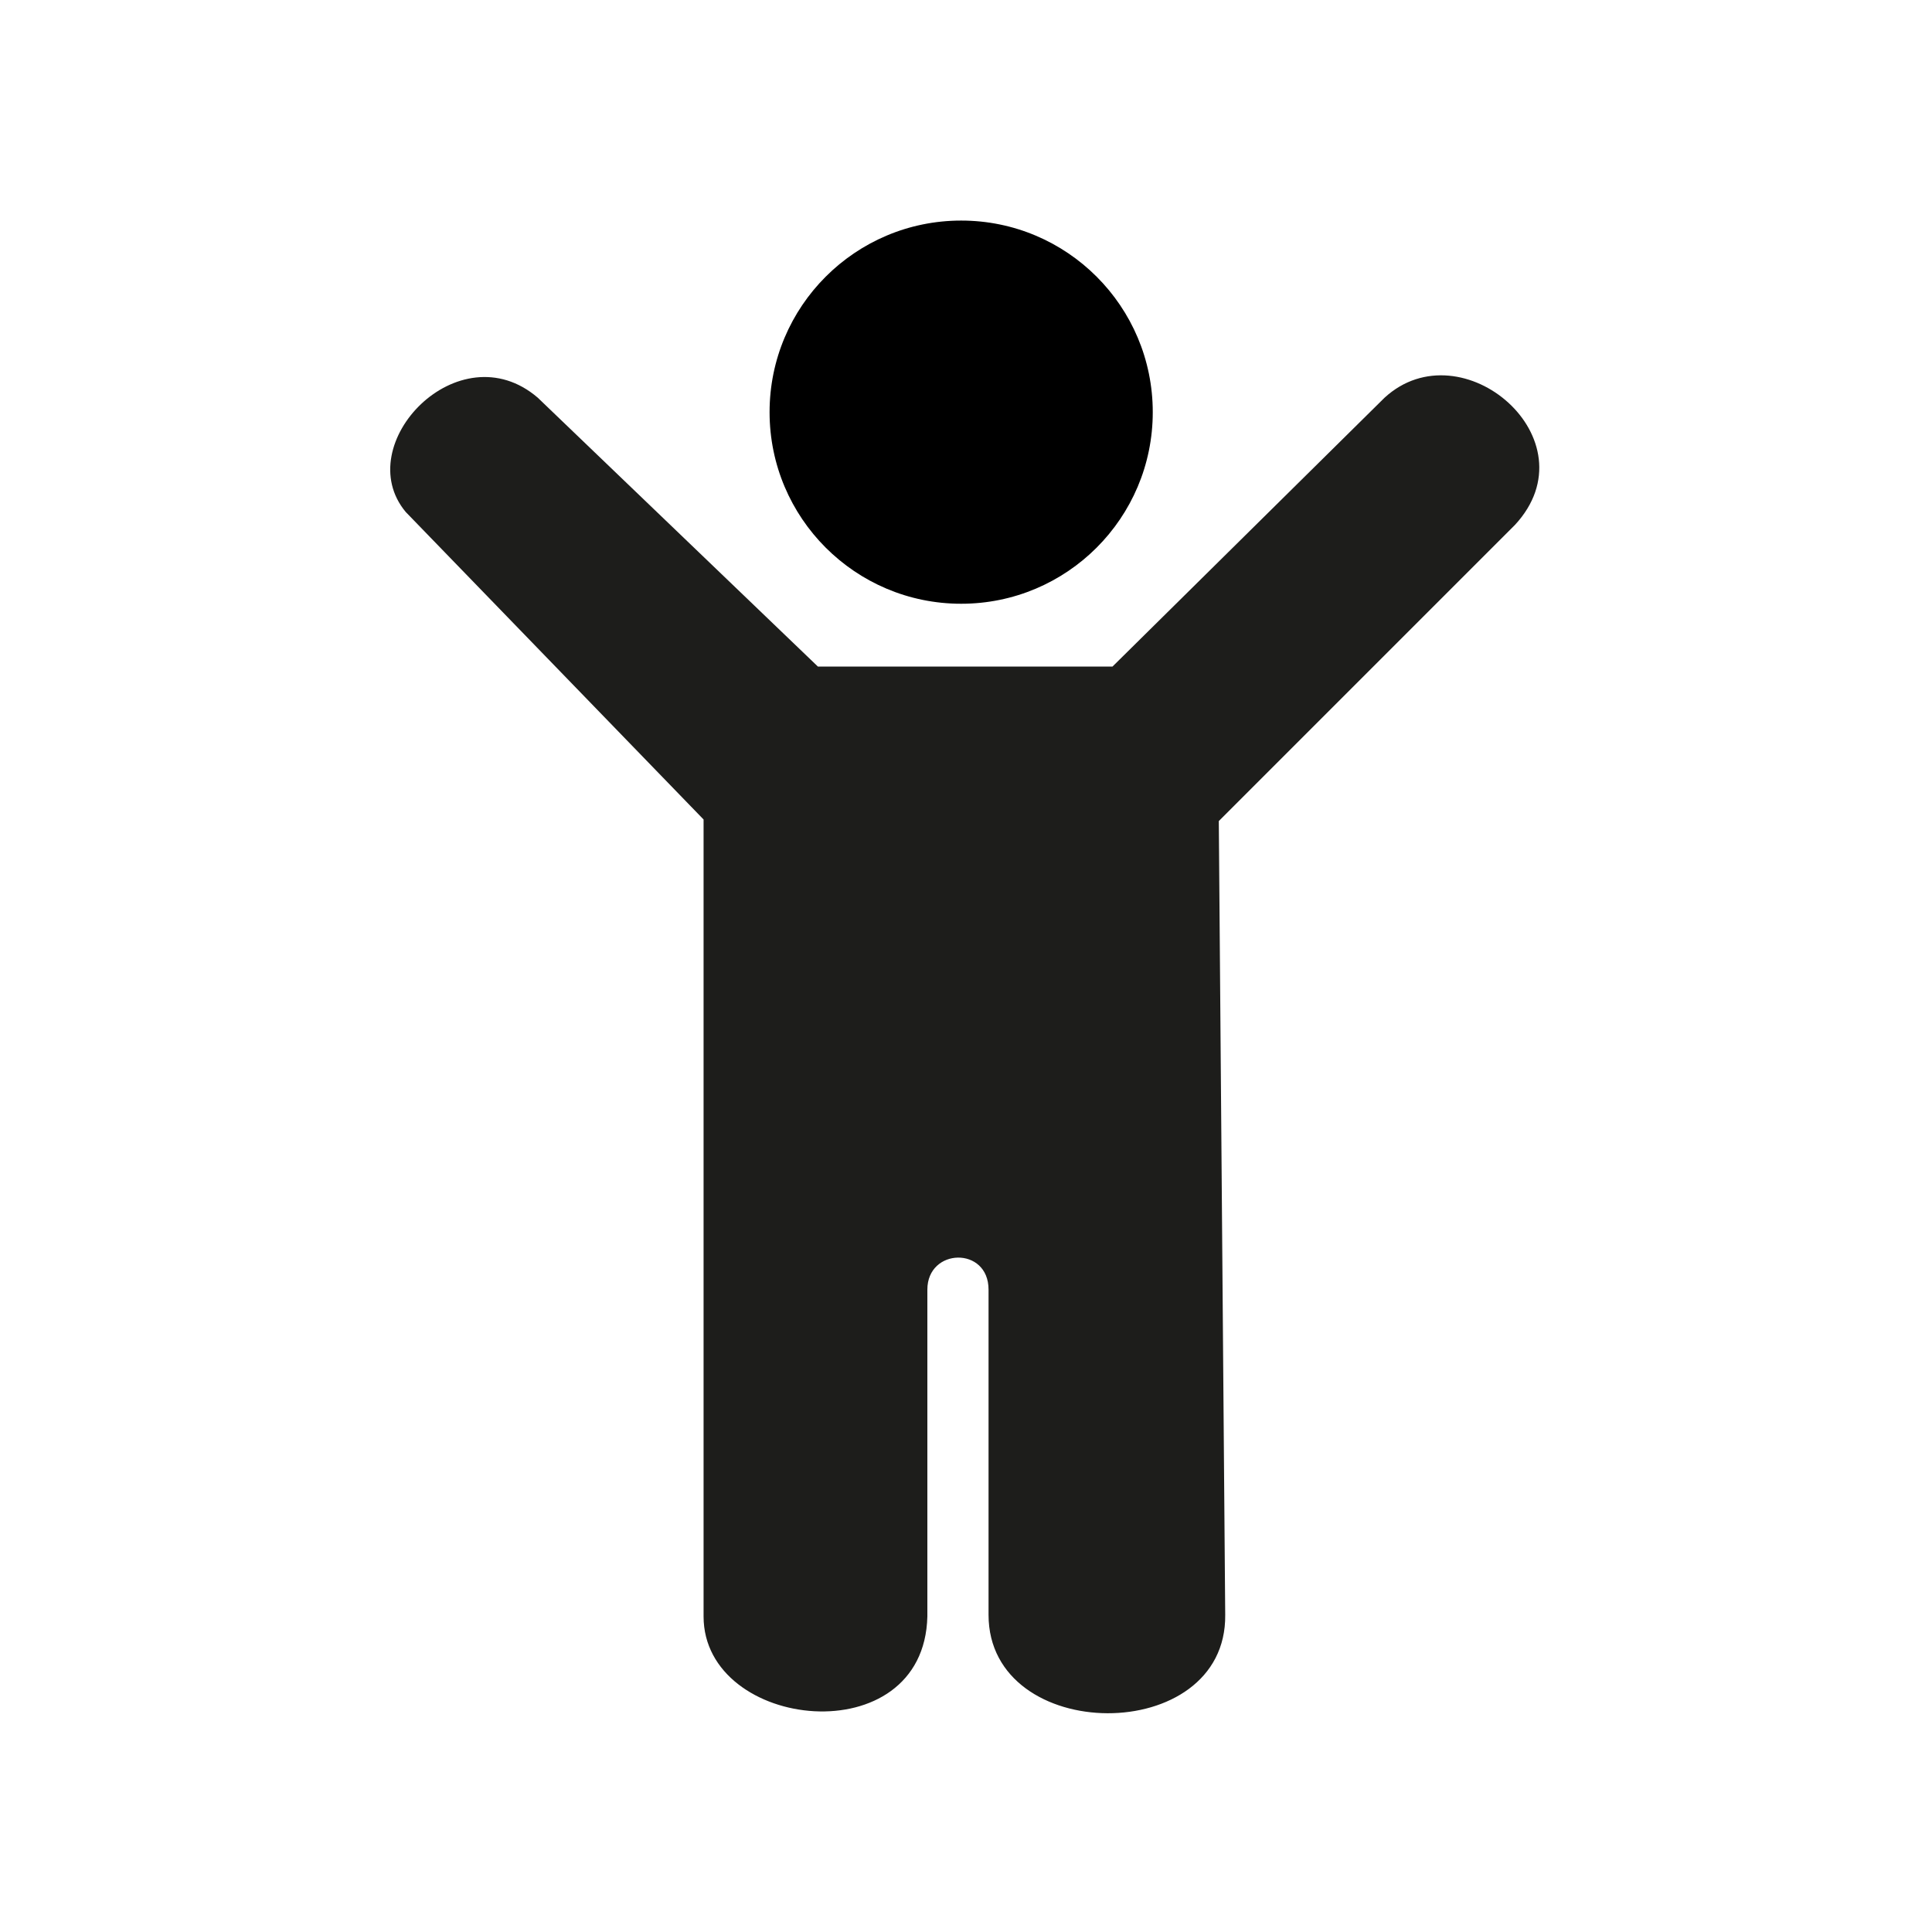 <?xml version="1.0" encoding="UTF-8"?>
<svg id="Calque_1" xmlns="http://www.w3.org/2000/svg" version="1.1" viewBox="0 0 120 120">
  <!-- Generator: Adobe Illustrator 29.5.0, SVG Export Plug-In . SVG Version: 2.1.0 Build 137)  -->
  <defs>
    <style>
      .st0 {
        fill: #1d1d1b;
      }
    </style>
  </defs>
  <path class="st0" d="M75.8,50.9l18.3-18.3c4.9-5.3-3.3-12.3-8.1-7.9l-16.9,16.7h-18.3l-17.4-16.7c-4.9-4.2-11.7,2.9-8.2,7.1l18.5,19.1v49.5c0,7.1,13.7,8.6,13.9,0v-20.3c0-2.6,3.8-2.7,3.8,0v20.2c0,8.1,14.8,8.2,14.7,0l-.4-49.5v.2Z"/>
  <circle cx="59.7" cy="25.6" r="11.9"/>
</svg>